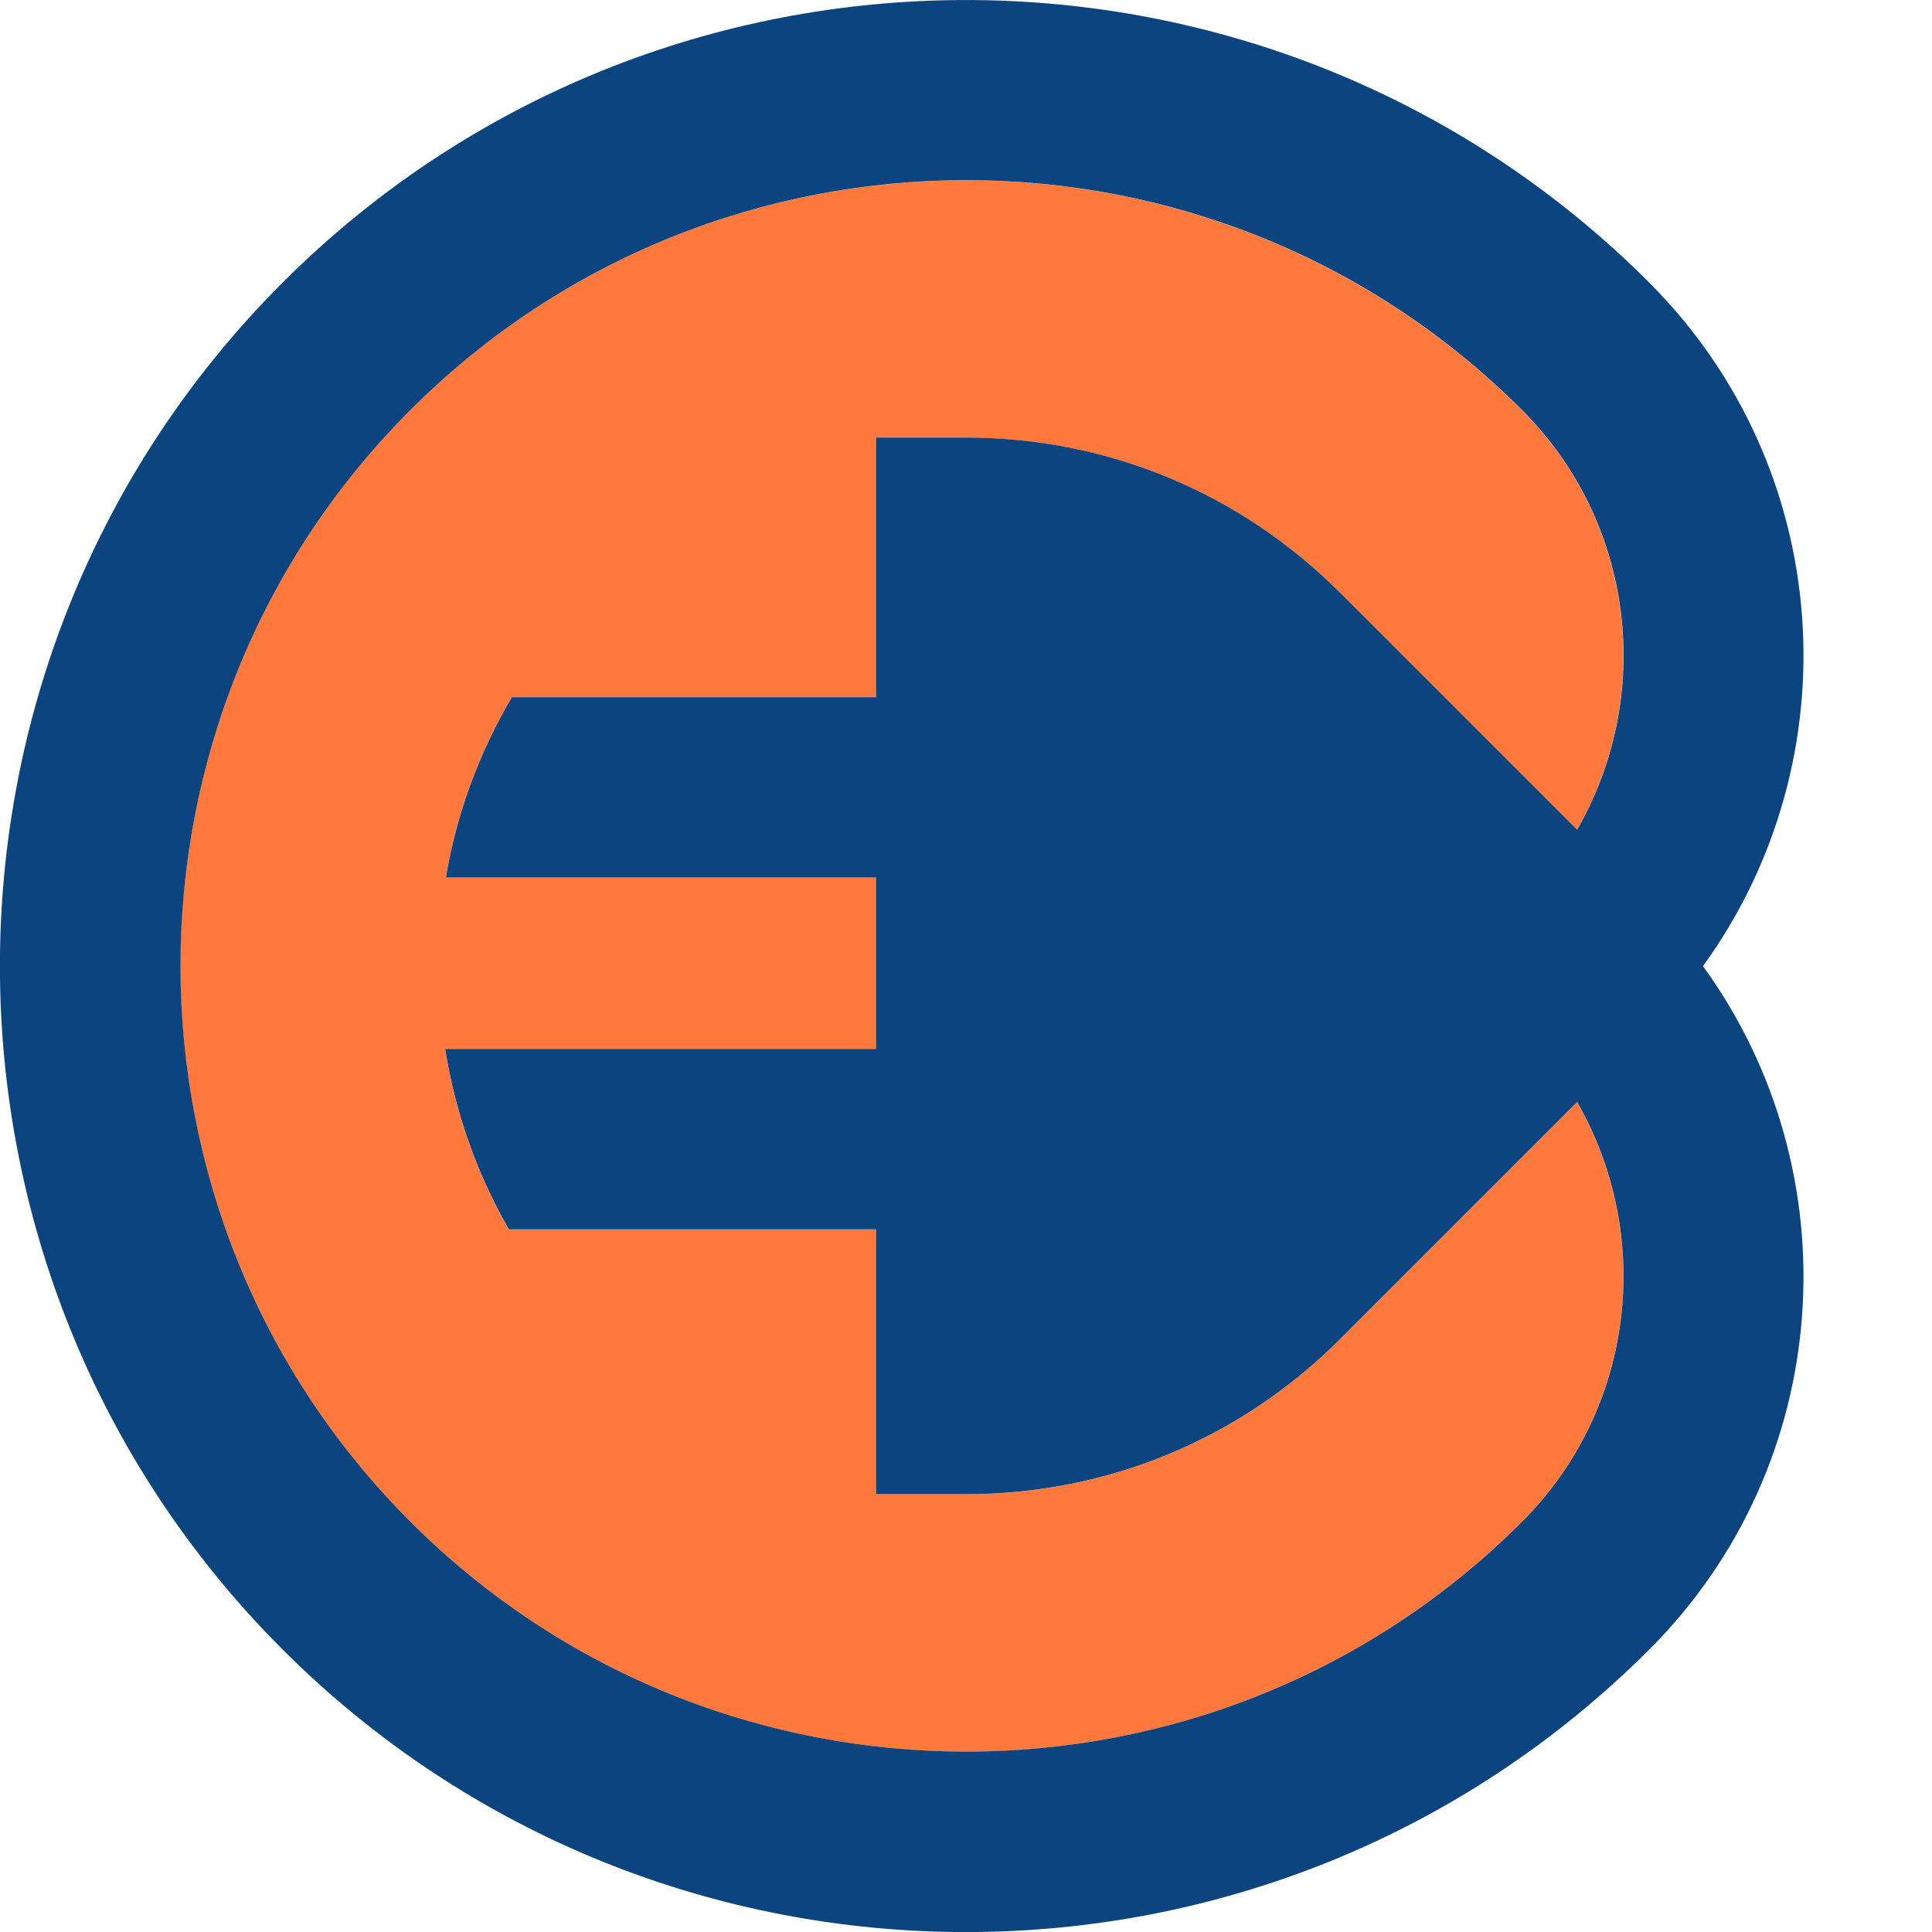 <svg xmlns="http://www.w3.org/2000/svg" version="1.1" xmlns:xlink="http://www.w3.org/1999/xlink" width="1920" height="1920"><svg id="SvgjsSvg1207" xmlns="http://www.w3.org/2000/svg" version="1.1" viewBox="0 0 1920 1920">
  <!-- Generator: Adobe Illustrator 29.6.1, SVG Export Plug-In . SVG Version: 2.1.1 Build 9)  -->
  <defs>
    <style>
      .st0 {
        fill: #ff783c;
      }

      .st1 {
        fill: #0c4480;
      }
    </style>
  </defs>
  <path class="st0" d="M407.6,1512.4c-304.6-304.6-304.6-800.2,0-1104.8,304.6-304.6,800.2-304.6,1104.8,0,112.9,112.9,130.9,284.9,54.7,417.1l-235.9-235.9c-99.2-99.2-231-153.8-371.2-153.8h-89.6s0,258,0,258h-361.8c-33.1,56-55.1,116.7-65.6,179.2h427.4s0,170.4,0,170.4h-428.1c9.9,62.3,31,123.1,63.3,179.2h364.8s0,263.2,0,263.2h89.6c140.2,0,272.1-54.6,371.3-153.8l235.9-235.9c76.1,132.2,58.2,304.2-54.7,417.1-304.6,304.6-800.2,304.6-1104.8,0Z"></path>
  <path class="st1" d="M1639.1,280.9c-374.5-374.5-983.8-374.5-1358.3,0-374.5,374.5-374.5,983.8,0,1358.3,374.5,374.5,983.8,374.5,1358.3,0,184.8-184.8,202.2-474,53.3-679.1,148.9-205.2,131.5-494.3-53.3-679.1ZM1331.3,588.7c-99.2-99.2-231-153.8-371.2-153.8h-89.6s0,258,0,258h-361.8c-33.1,56-55.1,116.7-65.6,179.2h427.4v170.4h-428.1c9.9,62.3,31,123.1,63.3,179.2h364.8s0,263.2,0,263.2h89.6c140.2,0,272.1-54.6,371.3-153.8l235.9-235.9c76.1,132.2,58.2,304.2-54.7,417.1-304.6,304.6-800.2,304.6-1104.8,0-304.6-304.6-304.6-800.2,0-1104.8,304.6-304.6,800.2-304.6,1104.8,0,112.9,112.9,130.9,284.9,54.7,417.1l-235.9-235.9Z"></path>
</svg><style>@media (prefers-color-scheme: light) { :root { filter: none; } }
@media (prefers-color-scheme: dark) { :root { filter: none; } }
</style></svg>